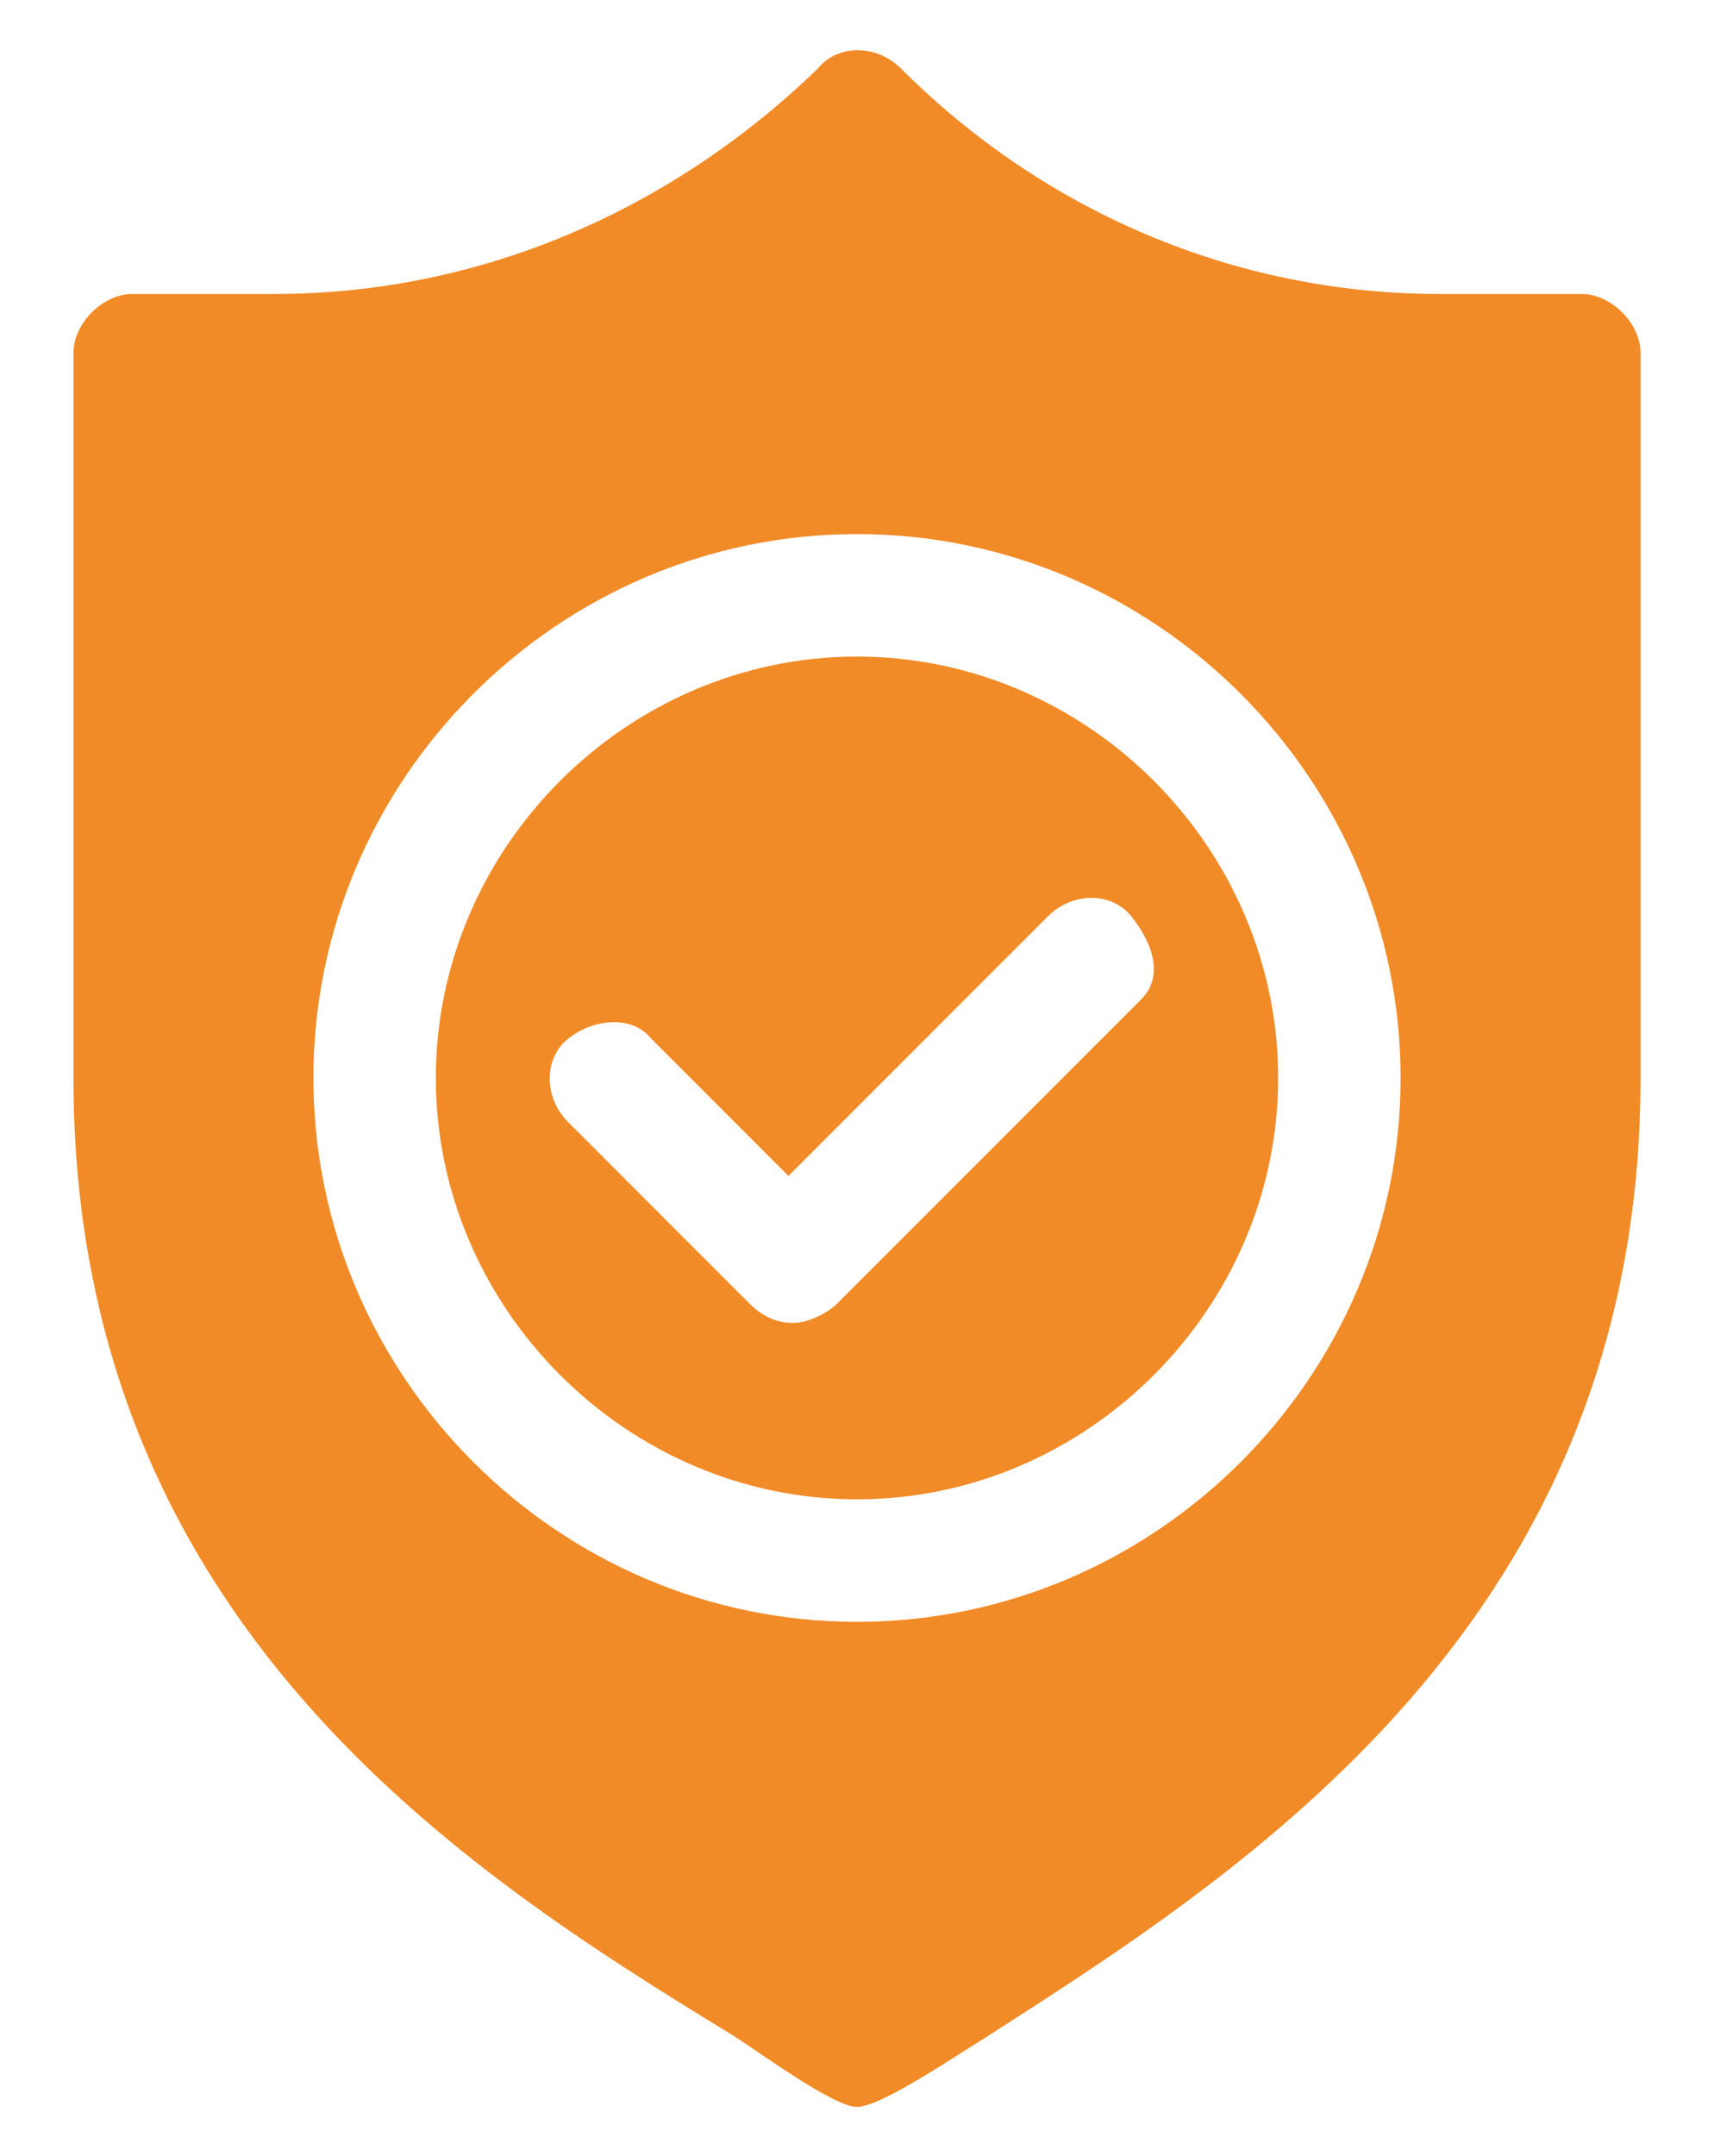 <?xml version="1.0" encoding="utf-8"?>
<!-- Generator: Adobe Illustrator 23.0.2, SVG Export Plug-In . SVG Version: 6.00 Build 0)  -->
<svg version="1.1" id="Слой_1" xmlns="http://www.w3.org/2000/svg" xmlns:xlink="http://www.w3.org/1999/xlink" x="0px" y="0px"
	 viewBox="0 0 35 44" style="enable-background:new 0 0 35 44;" xml:space="preserve">
<style type="text/css">
	.st0{fill:#F18B27;}
</style>
<path class="st0" d="M17.5,13.4c-4.7,0-8.6,3.9-8.6,8.6s3.9,8.6,8.6,8.6s8.6-3.9,8.6-8.6S22.2,13.4,17.5,13.4z M23.3,20.4l-6.2,6.2
	c-0.2,0.2-0.6,0.4-0.9,0.4s-0.6-0.1-0.9-0.4l-3.7-3.7c-0.5-0.5-0.5-1.3,0-1.7s1.3-0.5,1.7,0l2.8,2.8l5.3-5.3c0.5-0.5,1.3-0.5,1.7,0
	S23.8,19.9,23.3,20.4z"/>
<path class="st0" d="M32.3,6h-2.9c-4.2,0-8.1-1.7-11-4.6c-0.5-0.5-1.3-0.5-1.7,0C13.7,4.3,9.8,6,5.6,6H2.7C2.1,6,1.5,6.6,1.5,7.2V22
	c0,11.1,8,16.2,13.4,19.5c0.5,0.3,2.1,1.5,2.6,1.5c0.5,0,2.1-1.1,2.6-1.4c5.3-3.4,13.4-8.5,13.4-19.6V7.2C33.5,6.6,32.9,6,32.3,6z
	 M17.5,33.1c-6.1,0-11.1-5-11.1-11.1c0-6.1,5-11.1,11.1-11.1c6.1,0,11.1,5,11.1,11.1C28.6,28.1,23.6,33.1,17.5,33.1z"/>
</svg>
